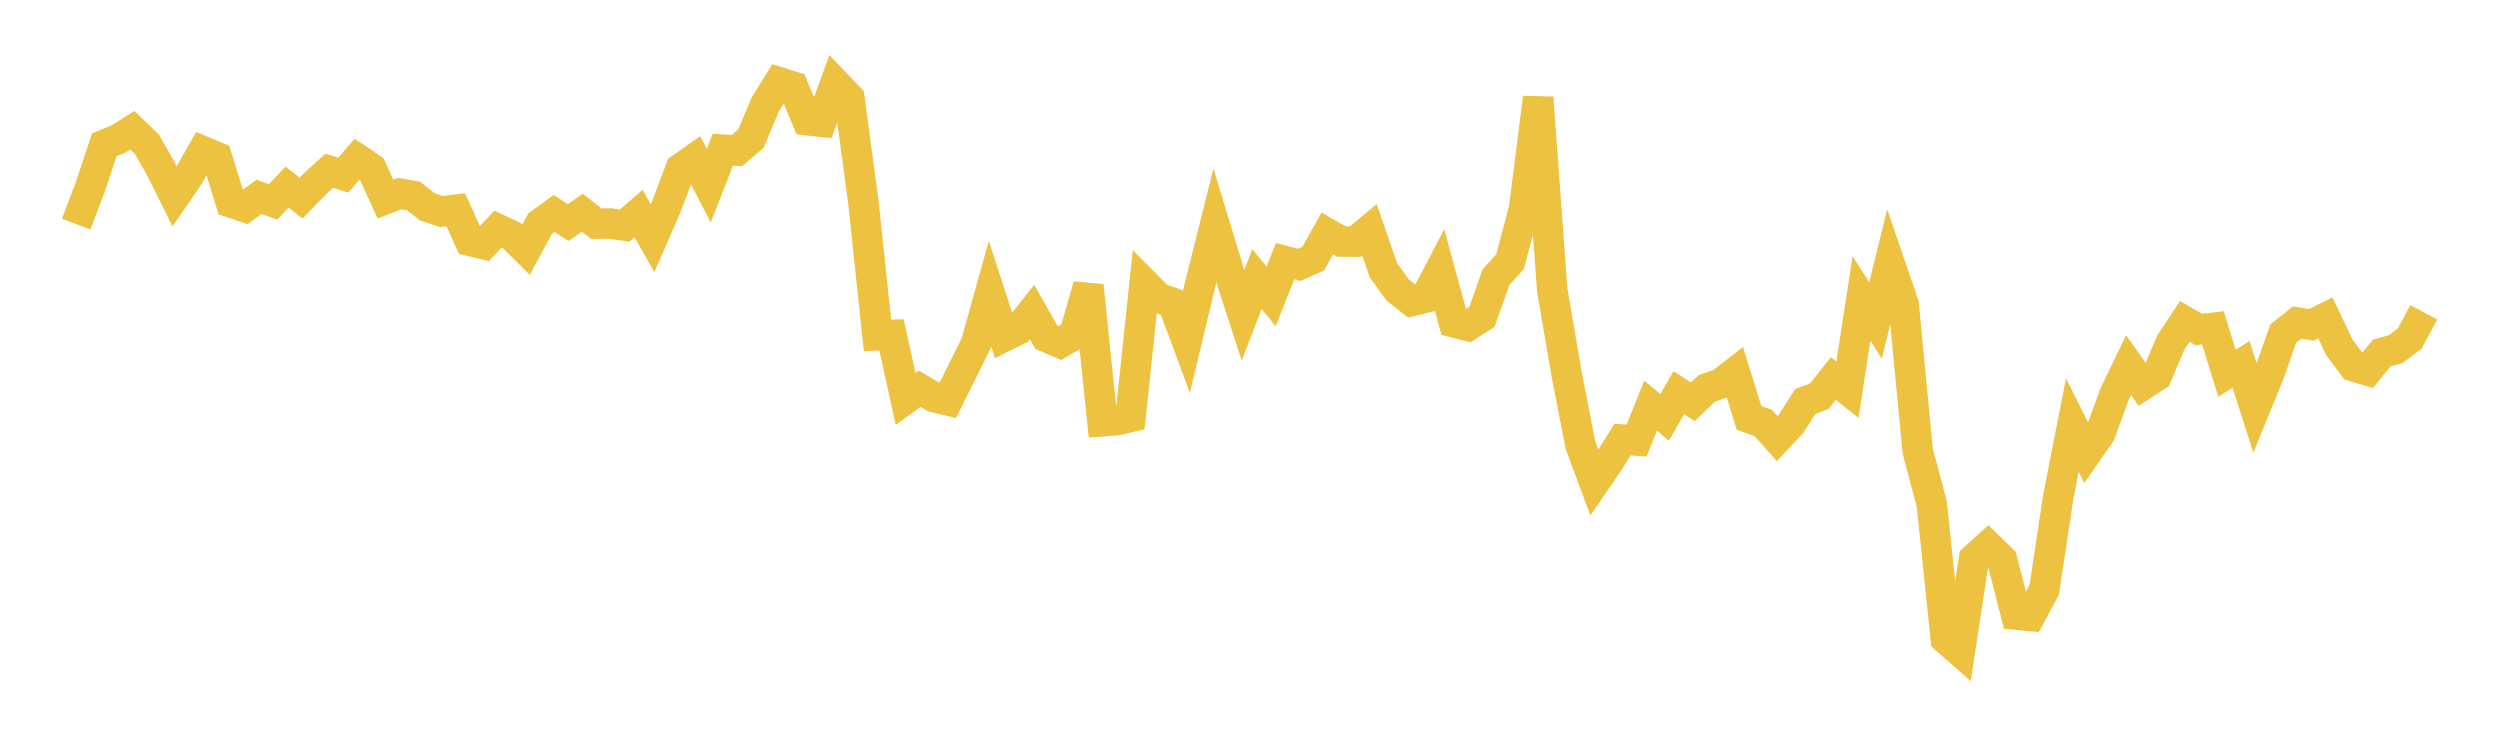 <svg width="164" height="48" xmlns="http://www.w3.org/2000/svg" xmlns:xlink="http://www.w3.org/1999/xlink"><path fill="none" stroke="rgb(237,194,64)" stroke-width="2" d="M5,14.699L5.922,12.261L6.844,9.494L7.766,9.123L8.689,8.54L9.611,9.422L10.533,11.032L11.455,12.883L12.377,11.543L13.299,9.92L14.222,10.302L15.144,13.283L16.066,13.592L16.988,12.912L17.91,13.248L18.832,12.275L19.754,12.995L20.677,12.041L21.599,11.205L22.521,11.485L23.443,10.424L24.365,11.044L25.287,13.061L26.21,12.7L27.132,12.858L28.054,13.583L28.976,13.878L29.898,13.758L30.82,15.801L31.743,16.02L32.665,15.03L33.587,15.462L34.509,16.38L35.431,14.669L36.353,14L37.275,14.604L38.198,13.953L39.12,14.673L40.042,14.664L40.964,14.801L41.886,14.006L42.808,15.623L43.731,13.508L44.653,11.055L45.575,10.407L46.497,12.178L47.419,9.816L48.341,9.878L49.263,9.093L50.186,6.883L51.108,5.394L52.03,5.684L52.952,7.885L53.874,7.985L54.796,5.467L55.719,6.432L56.641,13.294L57.563,22L58.485,21.969L59.407,26.168L60.329,25.498L61.251,26.046L62.174,26.266L63.096,24.41L64.018,22.56L64.94,19.251L65.862,22.086L66.784,21.629L67.707,20.465L68.629,22.106L69.551,22.499L70.473,21.95L71.395,18.732L72.317,27.634L73.24,27.568L74.162,27.354L75.084,18.607L76.006,19.539L76.928,19.868L77.85,22.343L78.772,18.487L79.695,14.799L80.617,17.836L81.539,20.677L82.461,18.309L83.383,19.447L84.305,17.13L85.228,17.372L86.15,16.964L87.072,15.313L87.994,15.844L88.916,15.85L89.838,15.081L90.76,17.743L91.683,19.02L92.605,19.745L93.527,19.526L94.449,17.76L95.371,21.147L96.293,21.38L97.216,20.785L98.138,18.183L99.06,17.156L99.982,13.675L100.904,6.406L101.826,19.02L102.749,24.424L103.671,29.176L104.593,31.66L105.515,30.315L106.437,28.835L107.359,28.901L108.281,26.615L109.204,27.377L110.126,25.762L111.048,26.358L111.97,25.477L112.892,25.154L113.814,24.438L114.737,27.417L115.659,27.742L116.581,28.769L117.503,27.785L118.425,26.338L119.347,25.986L120.269,24.833L121.192,25.564L122.114,19.577L123.036,21.021L123.958,17.273L124.88,19.963L125.802,29.591L126.725,33.057L127.647,41.916L128.569,42.724L129.491,36.657L130.413,35.819L131.335,36.717L132.257,40.322L133.18,40.407L134.102,38.695L135.024,32.579L135.946,27.886L136.868,29.732L137.79,28.398L138.713,25.864L139.635,23.952L140.557,25.259L141.479,24.657L142.401,22.485L143.323,21.082L144.246,21.618L145.168,21.505L146.09,24.481L147.012,23.901L147.934,26.773L148.856,24.516L149.778,21.885L150.701,21.159L151.623,21.315L152.545,20.858L153.467,22.793L154.389,24.028L155.311,24.304L156.234,23.157L157.156,22.907L158.078,22.21L159,20.482"></path></svg>